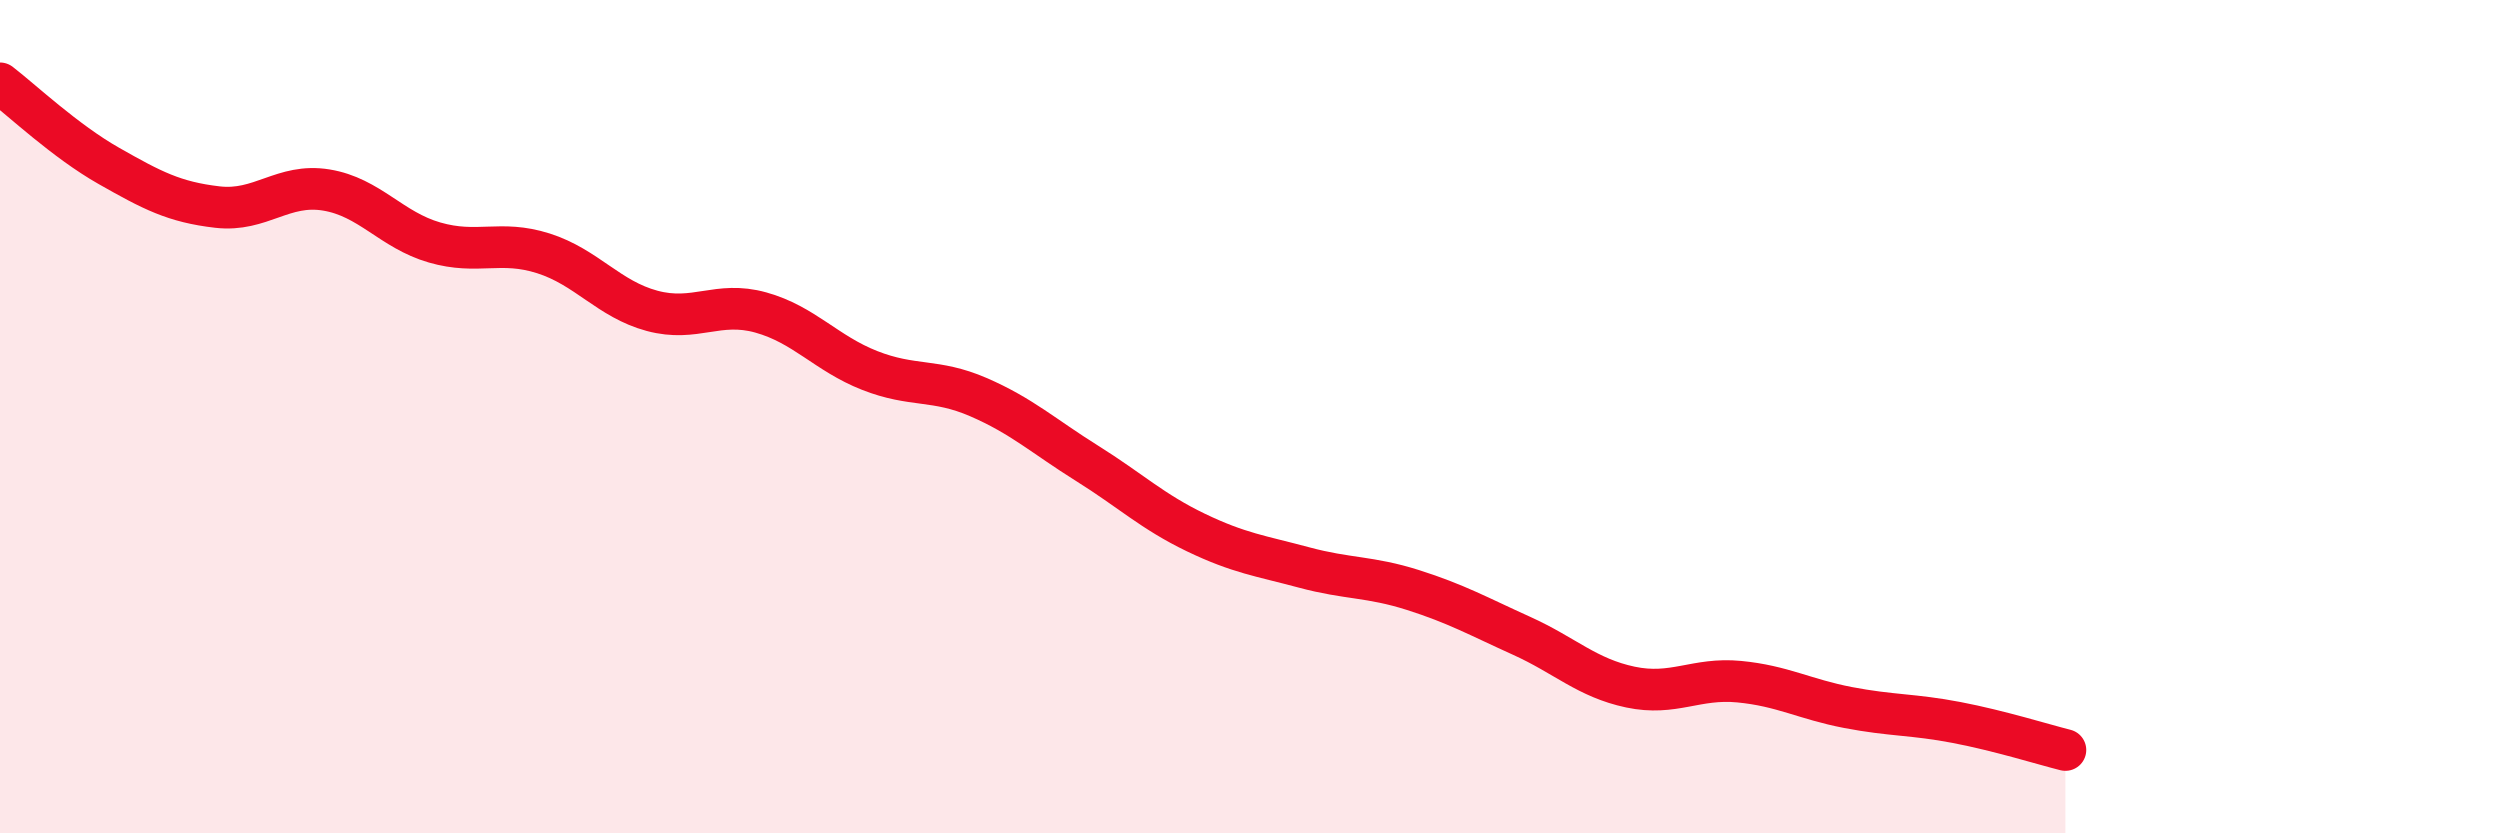 
    <svg width="60" height="20" viewBox="0 0 60 20" xmlns="http://www.w3.org/2000/svg">
      <path
        d="M 0,2 C 0.52,2.4 1.57,3.39 2.61,3.98 C 3.65,4.57 4.18,4.85 5.22,4.97 C 6.26,5.09 6.79,4.39 7.83,4.56 C 8.87,4.73 9.39,5.52 10.43,5.82 C 11.47,6.12 12,5.75 13.04,6.08 C 14.08,6.41 14.61,7.18 15.65,7.46 C 16.69,7.74 17.22,7.21 18.26,7.5 C 19.3,7.79 19.83,8.48 20.87,8.89 C 21.91,9.3 22.44,9.08 23.48,9.53 C 24.52,9.98 25.05,10.47 26.09,11.12 C 27.13,11.77 27.66,12.28 28.7,12.78 C 29.74,13.28 30.26,13.34 31.3,13.62 C 32.34,13.9 32.87,13.83 33.91,14.16 C 34.95,14.49 35.48,14.79 36.52,15.26 C 37.56,15.73 38.09,16.27 39.13,16.49 C 40.17,16.71 40.7,16.26 41.74,16.36 C 42.78,16.46 43.31,16.78 44.35,16.98 C 45.39,17.18 45.92,17.14 46.96,17.34 C 48,17.54 49.05,17.87 49.57,18L49.57 20L0 20Z"
        fill="#EB0A25"
        opacity="0.1"
        stroke-linecap="round"
        stroke-linejoin="round"
      />
      <path
        d="M 0,2 C 0.52,2.4 1.57,3.39 2.61,3.98 C 3.65,4.57 4.18,4.85 5.22,4.97 C 6.26,5.09 6.79,4.39 7.83,4.56 C 8.87,4.73 9.39,5.52 10.43,5.82 C 11.47,6.12 12,5.75 13.04,6.08 C 14.08,6.41 14.61,7.18 15.65,7.46 C 16.69,7.74 17.22,7.21 18.26,7.5 C 19.3,7.79 19.83,8.48 20.87,8.89 C 21.91,9.3 22.44,9.08 23.48,9.53 C 24.52,9.98 25.05,10.47 26.09,11.12 C 27.13,11.77 27.66,12.28 28.7,12.78 C 29.74,13.28 30.26,13.34 31.3,13.62 C 32.34,13.9 32.87,13.83 33.91,14.16 C 34.95,14.49 35.48,14.79 36.52,15.26 C 37.56,15.73 38.09,16.27 39.13,16.49 C 40.17,16.71 40.7,16.26 41.74,16.36 C 42.78,16.46 43.31,16.78 44.35,16.98 C 45.39,17.18 45.92,17.14 46.96,17.34 C 48,17.54 49.05,17.87 49.57,18"
        stroke="#EB0A25"
        stroke-width="1"
        fill="none"
        stroke-linecap="round"
        stroke-linejoin="round"
      />
    </svg>
  